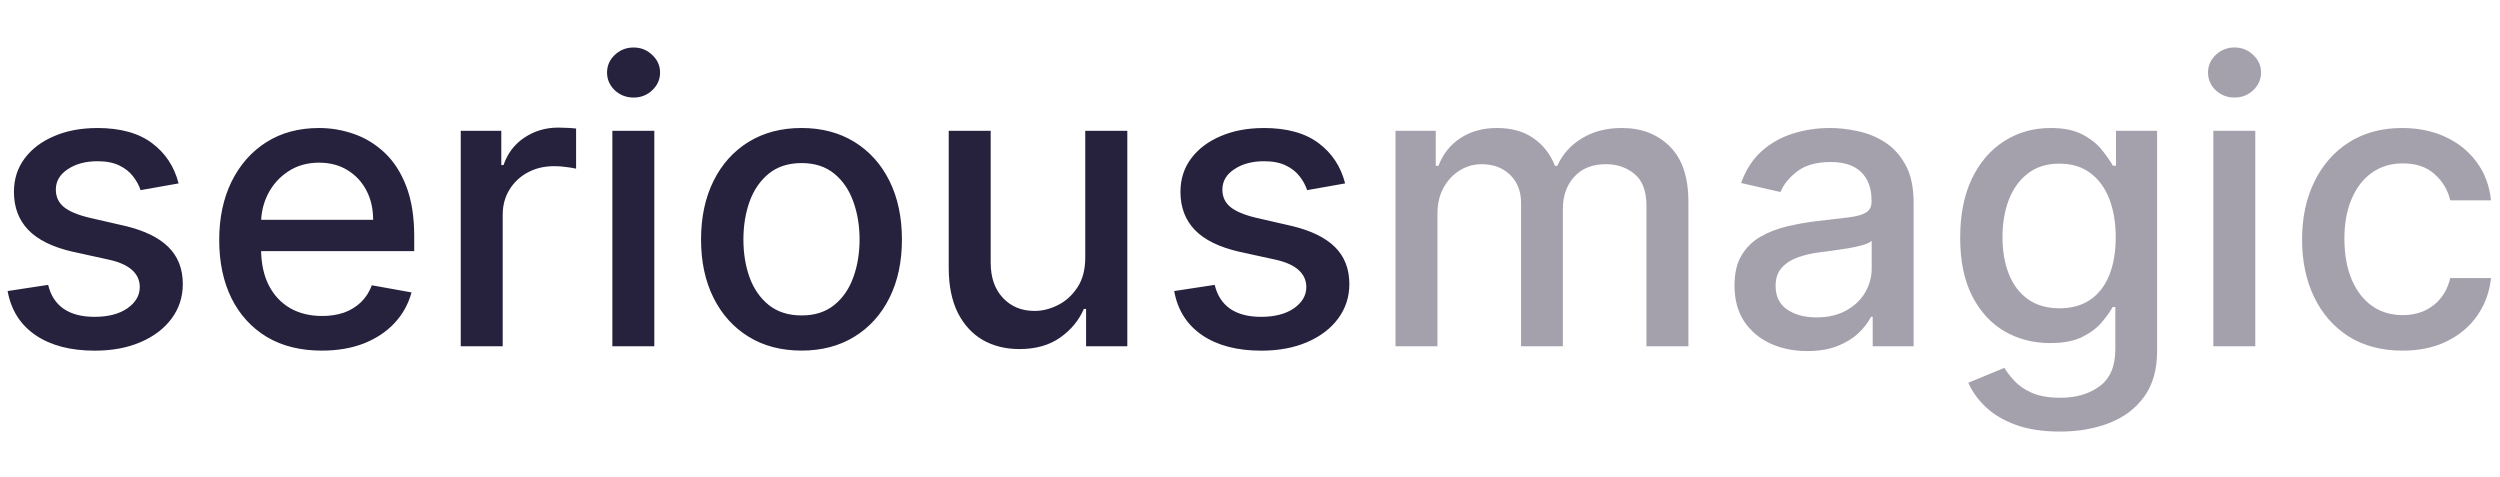 <svg xmlns="http://www.w3.org/2000/svg" width="110" height="21" fill="none"><path fill="#26213D" d="M90.221 5.632c.588 0 1.064.098 1.426.296.362.193.644.42.846.68.205.259.364.487.475.685h.136V5.756h1.809v9.69c0 .815-.189 1.483-.567 2.006-.379.523-.891.909-1.537 1.16-.642.251-1.366.377-2.173.377-.753 0-1.401-.099-1.944-.297-.539-.198-.979-.459-1.32-.784-.342-.325-.597-.681-.766-1.067l1.586-.654c.111.181.259.373.444.574.189.206.445.38.766.524.325.144.743.216 1.253.216.7 0 1.278-.17 1.734-.512.457-.337.685-.877.686-1.617v-1.864h-.117c-.111.202-.272.426-.481.673-.206.247-.49.461-.853.642-.362.181-.833.272-1.413.272-.749 0-1.424-.175-2.024-.524-.597-.354-1.07-.874-1.42-1.562-.346-.691-.519-1.541-.519-2.549 0-1.008.171-1.873.513-2.593.346-.72.819-1.272 1.42-1.654.601-.387 1.282-.58 2.043-.58Zm-9.699 0c.379 0 .78.045 1.204.136.428.086.827.247 1.197.481.374.235.681.57.92 1.006.239.432.357.994.357 1.686v6.296h-1.802v-1.297h-.074c-.119.239-.298.474-.537.704-.239.23-.545.422-.92.574-.374.152-.823.229-1.346.229-.601 0-1.143-.112-1.629-.334-.486-.226-.87-.553-1.154-.981-.28-.428-.42-.952-.42-1.573 0-.535.103-.976.309-1.321.206-.346.483-.62.833-.821.35-.202.741-.353 1.173-.456.432-.103.873-.181 1.321-.234.568-.066 1.029-.12 1.383-.161.354-.045.611-.117.771-.216.16-.099.24-.259.24-.481v-.043c0-.539-.152-.957-.457-1.253-.3-.296-.748-.444-1.345-.444-.621 0-1.112.137-1.47.413-.354.272-.599.574-.734.907L76.608 8.052c.206-.576.506-1.042.901-1.396.399-.358.858-.617 1.376-.777.518-.165 1.064-.247 1.636-.247Zm25.169 0c.72 0 1.363.134 1.926.401.564.263 1.019.634 1.364 1.111.35.477.558 1.034.624 1.672h-1.796c-.099-.444-.326-.827-.68-1.147-.35-.321-.819-.481-1.407-.481-.515 0-.965.136-1.352.407-.382.267-.68.651-.894 1.148-.214.494-.322 1.078-.322 1.753 0 .691.105 1.288.315 1.79.21.502.507.89.889 1.166.387.276.841.414 1.364.414.349 0 .667-.064.951-.192.288-.132.528-.319.722-.561.197-.243.335-.535.414-.877h1.796c-.066.613-.266 1.16-.599 1.642-.333.481-.78.86-1.34 1.136-.555.276-1.207.414-1.956.414-.918 0-1.708-.208-2.37-.624-.659-.42-1.165-.998-1.519-1.734-.354-.737-.531-1.58-.531-2.53 0-.963.181-1.812.543-2.549.362-.741.873-1.32 1.531-1.735.659-.415 1.435-.623 2.327-.623Zm-34.326 0c.86 0 1.561.27 2.104.809.547.539.821 1.352.821 2.438v6.357h-1.846V9.052c0-.642-.175-1.107-.524-1.396-.35-.288-.767-.432-1.253-.432-.601 0-1.068.185-1.401.556-.333.366-.5.837-.5 1.413v6.043h-1.839V8.935c0-.514-.161-.928-.481-1.241-.321-.313-.739-.469-1.253-.469-.35 0-.673.092-.97.277-.292.181-.528.435-.709.76-.177.325-.266.701-.266 1.129v5.846h-1.846V5.756h1.772v1.543h.117c.198-.523.52-.93.969-1.223.449-.296.986-.444 1.611-.444.634 0 1.165.148 1.593.444.432.296.75.704.956 1.223h.099c.226-.506.587-.91 1.081-1.21.494-.304 1.082-.457 1.765-.457Zm27.868 9.605h-1.846V5.756h1.846v9.48ZM82.355 10.595c-.066.066-.193.127-.382.184-.185.053-.397.102-.636.143-.239.037-.472.072-.698.104-.226.029-.415.054-.567.074-.358.045-.685.122-.982.229-.292.107-.527.261-.704.463-.173.198-.259.461-.259.79 0 .457.169.802.506 1.037.337.23.768.346 1.29.346.51 0 .947-.101 1.308-.303.366-.202.644-.465.833-.79.193-.329.29-.681.29-1.056V10.595Zm8.261-3.395c-.555 0-1.018.144-1.389.432-.37.284-.651.671-.84 1.16-.185.49-.277 1.037-.277 1.642 0 .621.095 1.167.284 1.636.189.469.469.835.839 1.099.374.263.836.396 1.383.396.531 0 .98-.123 1.346-.37.37-.251.651-.609.84-1.074.193-.469.29-1.031.29-1.686 0-.638-.095-1.199-.284-1.685-.189-.485-.467-.864-.833-1.136-.366-.276-.819-.413-1.358-.413Zm7.703-5.111c.321 0 .595.109.821.327.231.214.346.474.346.778-0.0.3-.115.559-.346.777-.226.214-.5.321-.821.321-.321-0-.597-.107-.827-.321-.226-.218-.339-.477-.339-.777 0-.304.113-.564.339-.778.23-.218.506-.327.827-.327Z" opacity=".42"/><path fill="#26213D" d="M4.271 5.632c1.025 0 1.831.223 2.42.667.588.44.978 1.031 1.167 1.771l-1.673.296c-.07-.214-.182-.418-.334-.611-.148-.193-.35-.352-.604-.476-.255-.123-.574-.185-.957-.185-.522 0-.959.117-1.309.352-.35.23-.524.529-.524.896 0.0.316.117.571.352.765.234.193.613.352 1.136.476l1.507.346c.872.202 1.522.512 1.95.932.428.42.642.965.642 1.636 0 .568-.164 1.074-.493 1.519-.325.44-.78.786-1.364 1.037-.58.251-1.253.376-2.019.376-1.062 0-1.928-.226-2.599-.679-.671-.457-1.082-1.105-1.234-1.944l1.784-.272c.111.465.339.817.685 1.056.346.234.796.351 1.352.351.605 0 1.089-.125 1.451-.376.362-.255.543-.567.543-.933-0-.296-.111-.545-.333-.746-.218-.202-.554-.354-1.007-.457l-1.604-.351c-.885-.202-1.539-.523-1.963-.963-.42-.44-.63-.998-.63-1.673 0-.56.157-1.05.47-1.47.313-.419.745-.746 1.296-.98.551-.239 1.183-.358 1.895-.358Zm9.758 0c.535 0 1.054.089 1.556.266.502.177.953.455 1.351.833.399.379.714.871.944 1.476.23.601.346 1.331.346 2.19v.654h-6.737c.014.578.123 1.074.33 1.488.226.444.541.783.944 1.018.403.231.875.346 1.414.346.349 0 .668-.049.956-.147.288-.103.537-.256.747-.457.21-.202.37-.451.481-.747l1.747.314c-.14.514-.391.966-.753 1.353-.358.383-.809.68-1.351.894-.539.21-1.155.314-1.846.314-.934 0-1.739-.199-2.414-.599-.67-.403-1.188-.969-1.555-1.697-.362-.732-.544-1.59-.544-2.573 0-.971.182-1.828.544-2.568.366-.741.876-1.319 1.53-1.734.658-.416 1.428-.623 2.309-.623Zm21.237 0c.889 0 1.664.204 2.326.611.662.407 1.178.979 1.544 1.716.366.736.549 1.597.549 2.58 0 .979-.183 1.835-.549 2.567-.366.733-.881 1.303-1.544 1.71-.662.407-1.438.61-2.326.61-.889 0-1.665-.203-2.327-.61-.662-.407-1.177-.978-1.543-1.71-.366-.732-.55-1.588-.55-2.567 0-.983.184-1.844.55-2.58.366-.737.88-1.308 1.543-1.716.662-.407 1.438-.611 2.327-.611Zm20.334 0c1.025 0 1.831.223 2.42.667.588.44.977 1.031 1.166 1.771l-1.672.296c-.07-.214-.182-.418-.334-.611-.148-.193-.349-.352-.605-.476-.255-.123-.574-.185-.957-.185-.522 0-.959.117-1.309.352-.35.23-.524.529-.524.896 0.0.317.117.571.352.765.234.193.613.352 1.136.476l1.506.346c.872.202 1.523.512 1.951.932.428.42.641.965.642 1.636 0 .568-.165 1.074-.494 1.519-.325.44-.779.786-1.363 1.037-.58.251-1.253.376-2.018.376-1.062 0-1.928-.226-2.599-.679-.671-.457-1.082-1.105-1.234-1.944l1.783-.272c.111.465.34.817.685 1.056.346.234.796.351 1.352.351.605 0 1.088-.125 1.45-.376.362-.255.544-.566.544-.933 0-.296-.112-.544-.334-.746-.218-.202-.553-.354-1.006-.457l-1.605-.351c-.884-.202-1.539-.523-1.963-.963-.42-.44-.63-.998-.63-1.673 0-.56.157-1.05.47-1.47.313-.419.745-.746 1.296-.98.551-.239 1.183-.358 1.895-.358ZM43.591 11.564c0.0.646.179 1.16.537 1.543.358.383.823.574 1.395.574.346 0 .69-.087 1.031-.26.345-.173.631-.434.857-.783.231-.35.344-.795.34-1.334V5.755h1.851v9.48h-1.814v-1.642h-.099c-.218.506-.568.928-1.05 1.266-.477.333-1.071.5-1.783.5-.609 0-1.148-.134-1.617-.401-.465-.272-.831-.673-1.099-1.203-.263-.531-.396-1.188-.396-1.97V5.755h1.846V11.564ZM24.971 5.626c.161.008.286.018.377.03v1.766c-.074-.021-.206-.044-.396-.068-.189-.029-.378-.043-.567-.043-.436 0-.826.093-1.167.278-.337.181-.605.434-.803.759-.197.321-.296.687-.296 1.099v5.79h-1.846V5.755h1.784v1.507h.099c.173-.51.477-.912.913-1.204.44-.296.939-.444 1.494-.444.115 0 .251.004.407.013ZM28.79 15.237h-1.846V5.755H28.79v9.481Zm6.482-8.062c-.58 0-1.062.154-1.444.463-.379.309-.66.718-.846 1.229-.181.506-.271 1.061-.272 1.666 0 .609.09 1.167.272 1.673.185.506.467.911.846 1.216.383.304.864.457 1.444.457.576 0 1.053-.152 1.432-.457.379-.304.659-.71.84-1.216.185-.506.277-1.064.277-1.673 0-.605-.092-1.16-.277-1.666-.181-.51-.461-.92-.84-1.229-.379-.308-.856-.463-1.432-.463ZM14.042 7.157c-.518 0-.972.128-1.358.383-.383.251-.679.58-.889.987-.18.354-.282.735-.304 1.143h4.927c0-.485-.099-.916-.296-1.29-.198-.379-.476-.677-.834-.895-.354-.218-.769-.327-1.246-.327Zm13.835-5.067c.321 0.0.594.109.82.327.23.214.346.473.346.777 0 .3-.115.56-.346.778-.226.214-.5.32-.82.32-.321 0-.597-.107-.827-.32-.226-.218-.34-.478-.34-.778 0-.304.114-.563.34-.777.23-.218.506-.327.827-.327Z"/></svg>